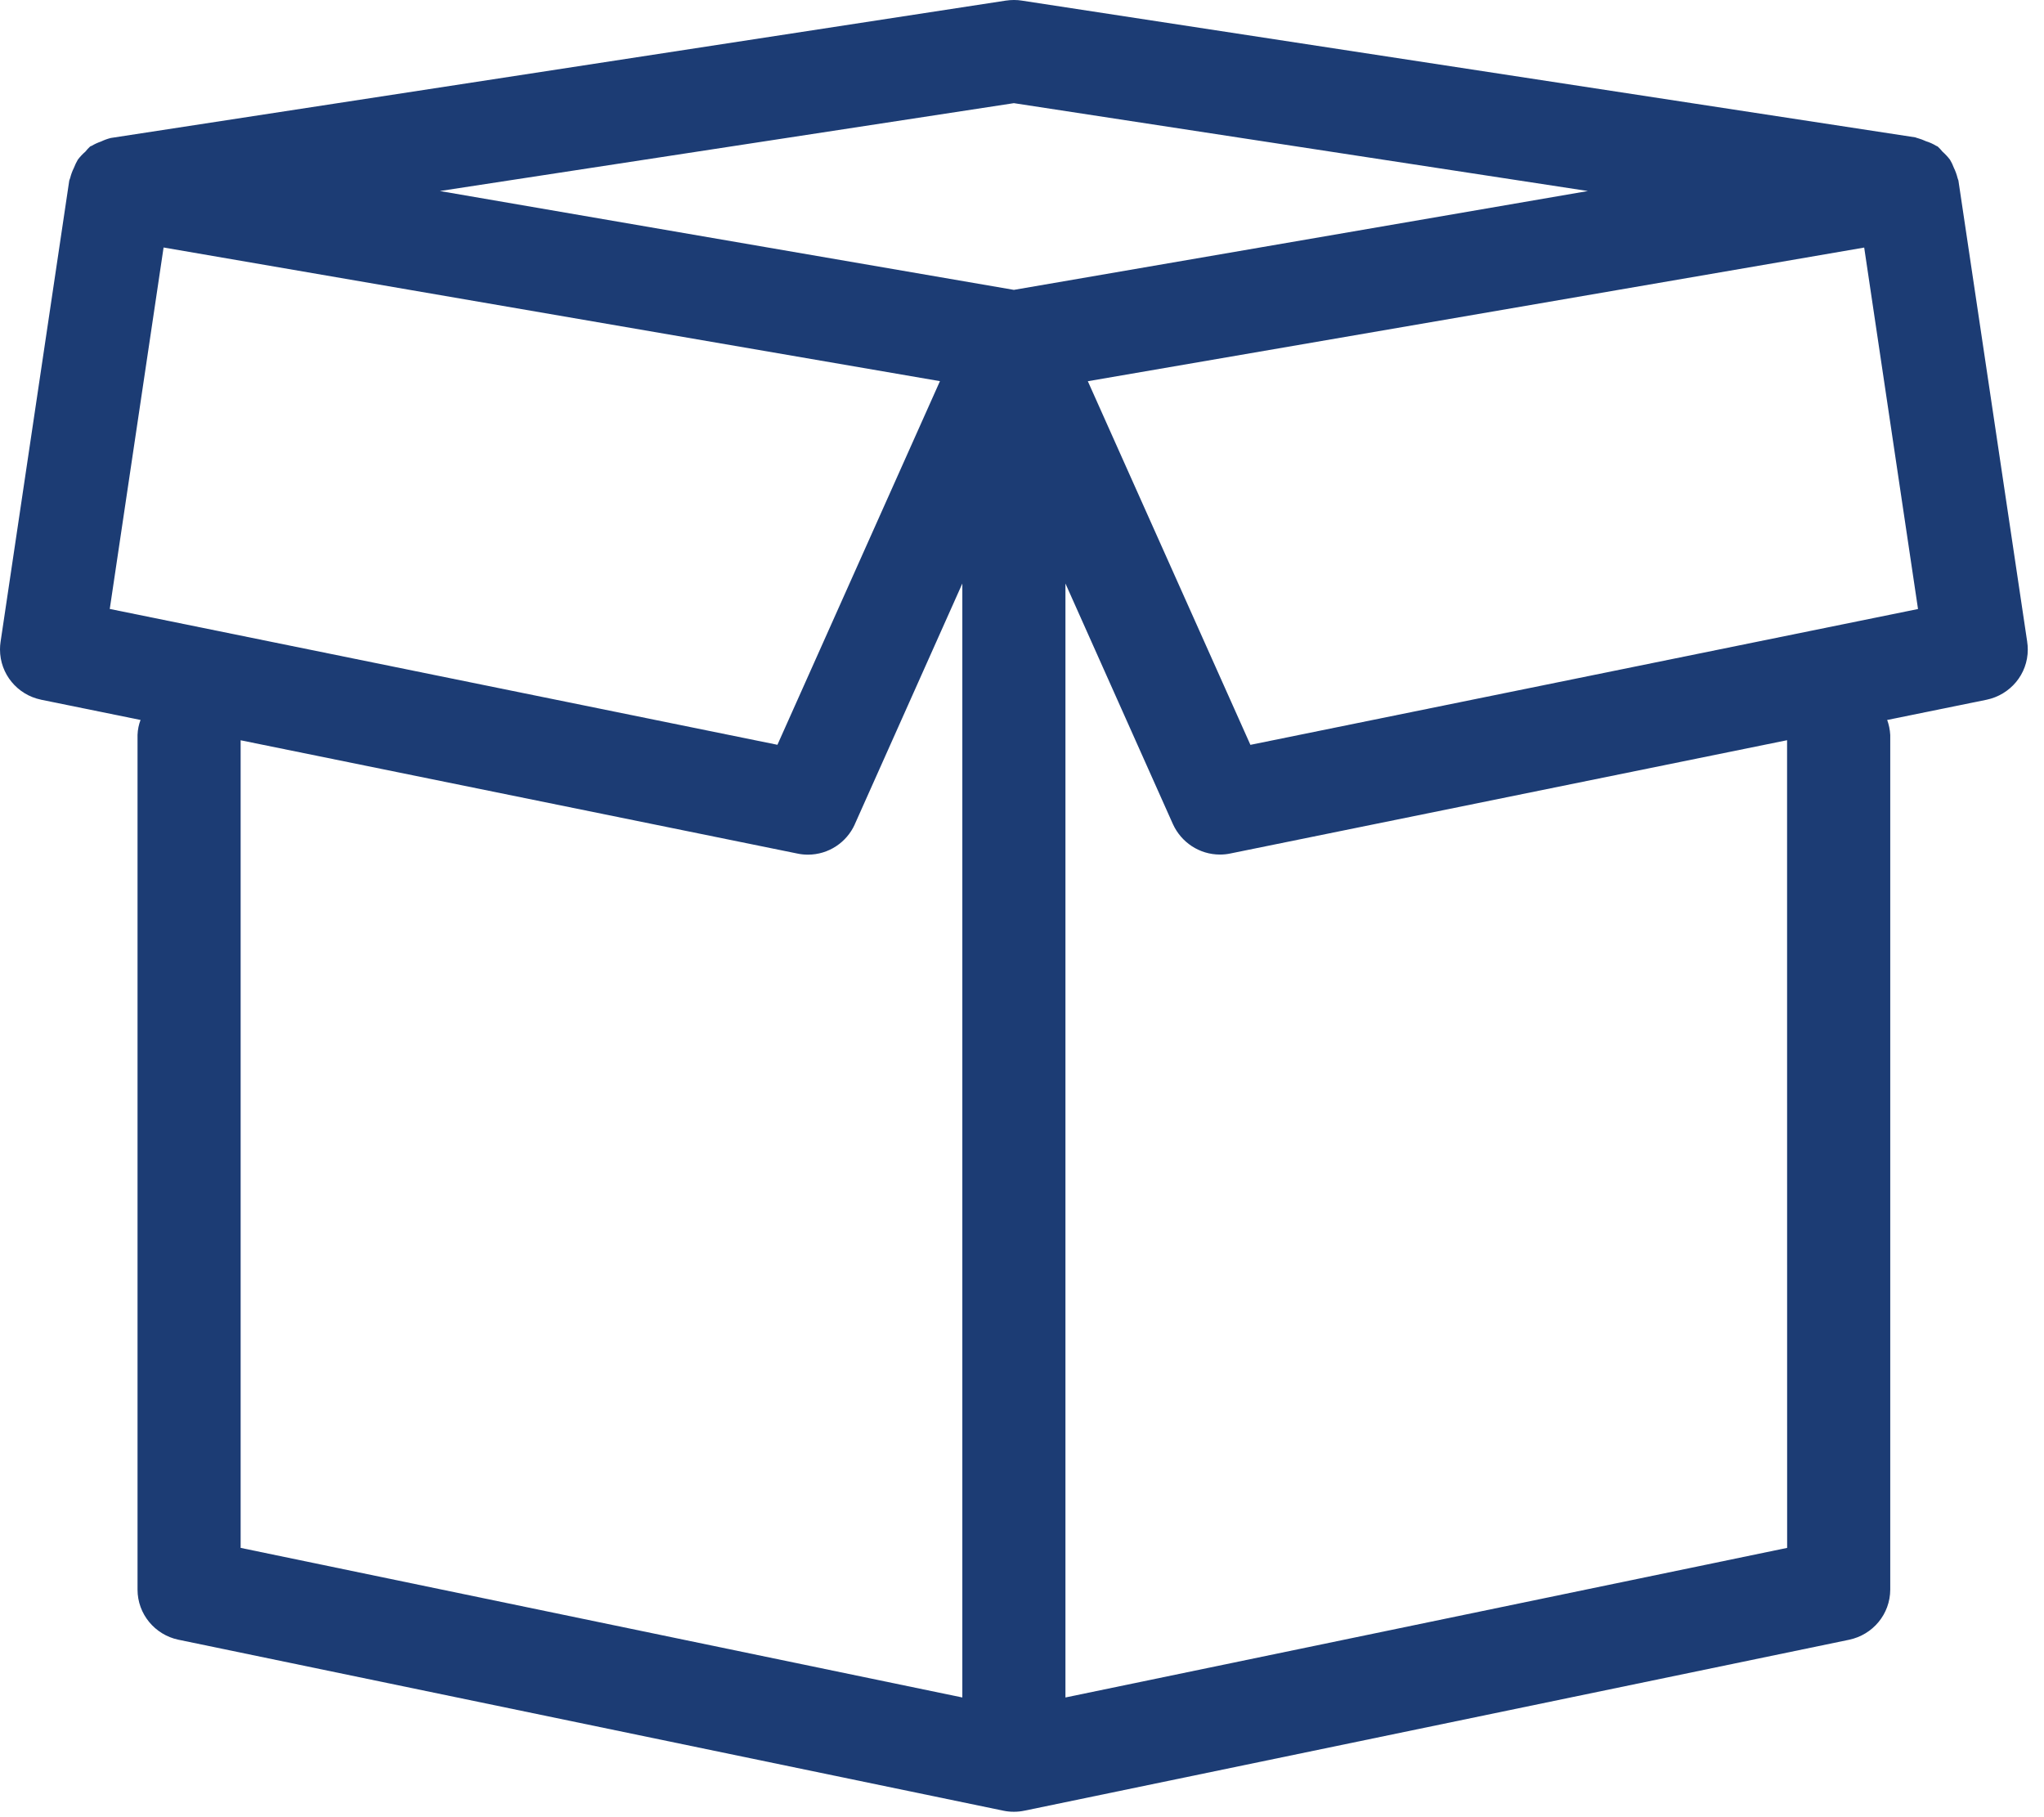 <?xml version="1.0" encoding="utf-8"?>
<svg xmlns="http://www.w3.org/2000/svg" fill="none" height="100%" overflow="visible" preserveAspectRatio="none" style="display: block;" viewBox="0 0 63 56" width="100%">
<path d="M60.362 5.562C60.358 5.537 60.341 5.516 60.337 5.49C60.307 5.37 60.269 5.267 60.221 5.17L60.225 5.179C60.189 5.082 60.148 4.997 60.1 4.917L60.104 4.924C60.034 4.831 59.958 4.751 59.875 4.677L59.873 4.675C59.824 4.616 59.776 4.563 59.723 4.515L59.674 4.492C59.581 4.435 59.473 4.386 59.358 4.351L59.348 4.346C59.276 4.313 59.193 4.281 59.104 4.256L59.093 4.254L59.034 4.233L31.496 0.019C31.424 0.006 31.339 0 31.254 0C31.169 0 31.085 0.006 31.002 0.019L31.011 0.017L3.415 4.252C3.301 4.281 3.201 4.319 3.106 4.365L3.114 4.361C3.004 4.399 2.911 4.443 2.822 4.496L2.828 4.492L2.777 4.515C2.724 4.563 2.678 4.616 2.633 4.671L2.631 4.673C2.544 4.749 2.466 4.831 2.398 4.922L2.396 4.926C2.354 4.997 2.313 5.082 2.28 5.168L2.275 5.179C2.231 5.267 2.193 5.368 2.165 5.476L2.163 5.486C2.157 5.514 2.14 5.535 2.135 5.562L0.017 19.783C0.006 19.853 0 19.933 0 20.015C0 20.776 0.54 21.412 1.261 21.561L1.271 21.564L4.332 22.187C4.279 22.324 4.245 22.482 4.239 22.646V22.651V48.986C4.239 49.745 4.777 50.377 5.493 50.53L5.504 50.532L30.926 55.8C31.023 55.821 31.136 55.833 31.25 55.833C31.364 55.833 31.477 55.821 31.585 55.797L31.574 55.8L56.994 50.532C57.723 50.379 58.259 49.745 58.261 48.986V22.651C58.252 22.482 58.218 22.324 58.163 22.177L58.168 22.187L61.229 21.564C61.96 21.412 62.5 20.778 62.5 20.017C62.5 19.935 62.494 19.855 62.481 19.775L62.483 19.783L60.362 5.562ZM31.25 3.179L48.942 5.887L31.25 8.933L13.558 5.887L31.25 3.179ZM5.042 7.627L28.971 11.746L23.962 22.952L3.383 18.766L5.042 7.627ZM7.417 22.813L24.577 26.304C24.674 26.325 24.787 26.338 24.901 26.338C25.543 26.338 26.096 25.956 26.344 25.409L26.348 25.398L29.661 17.982V52.311L7.417 47.701V22.813ZM55.083 47.701L32.839 52.311V17.982L36.152 25.398C36.406 25.954 36.962 26.335 37.603 26.335C37.716 26.335 37.826 26.323 37.932 26.3L37.921 26.302L55.081 22.811L55.083 47.701ZM38.54 22.954L33.529 11.748L57.458 7.629L59.117 18.768L38.54 22.954Z" fill="#1C3C74" id="Vector"/>
</svg>